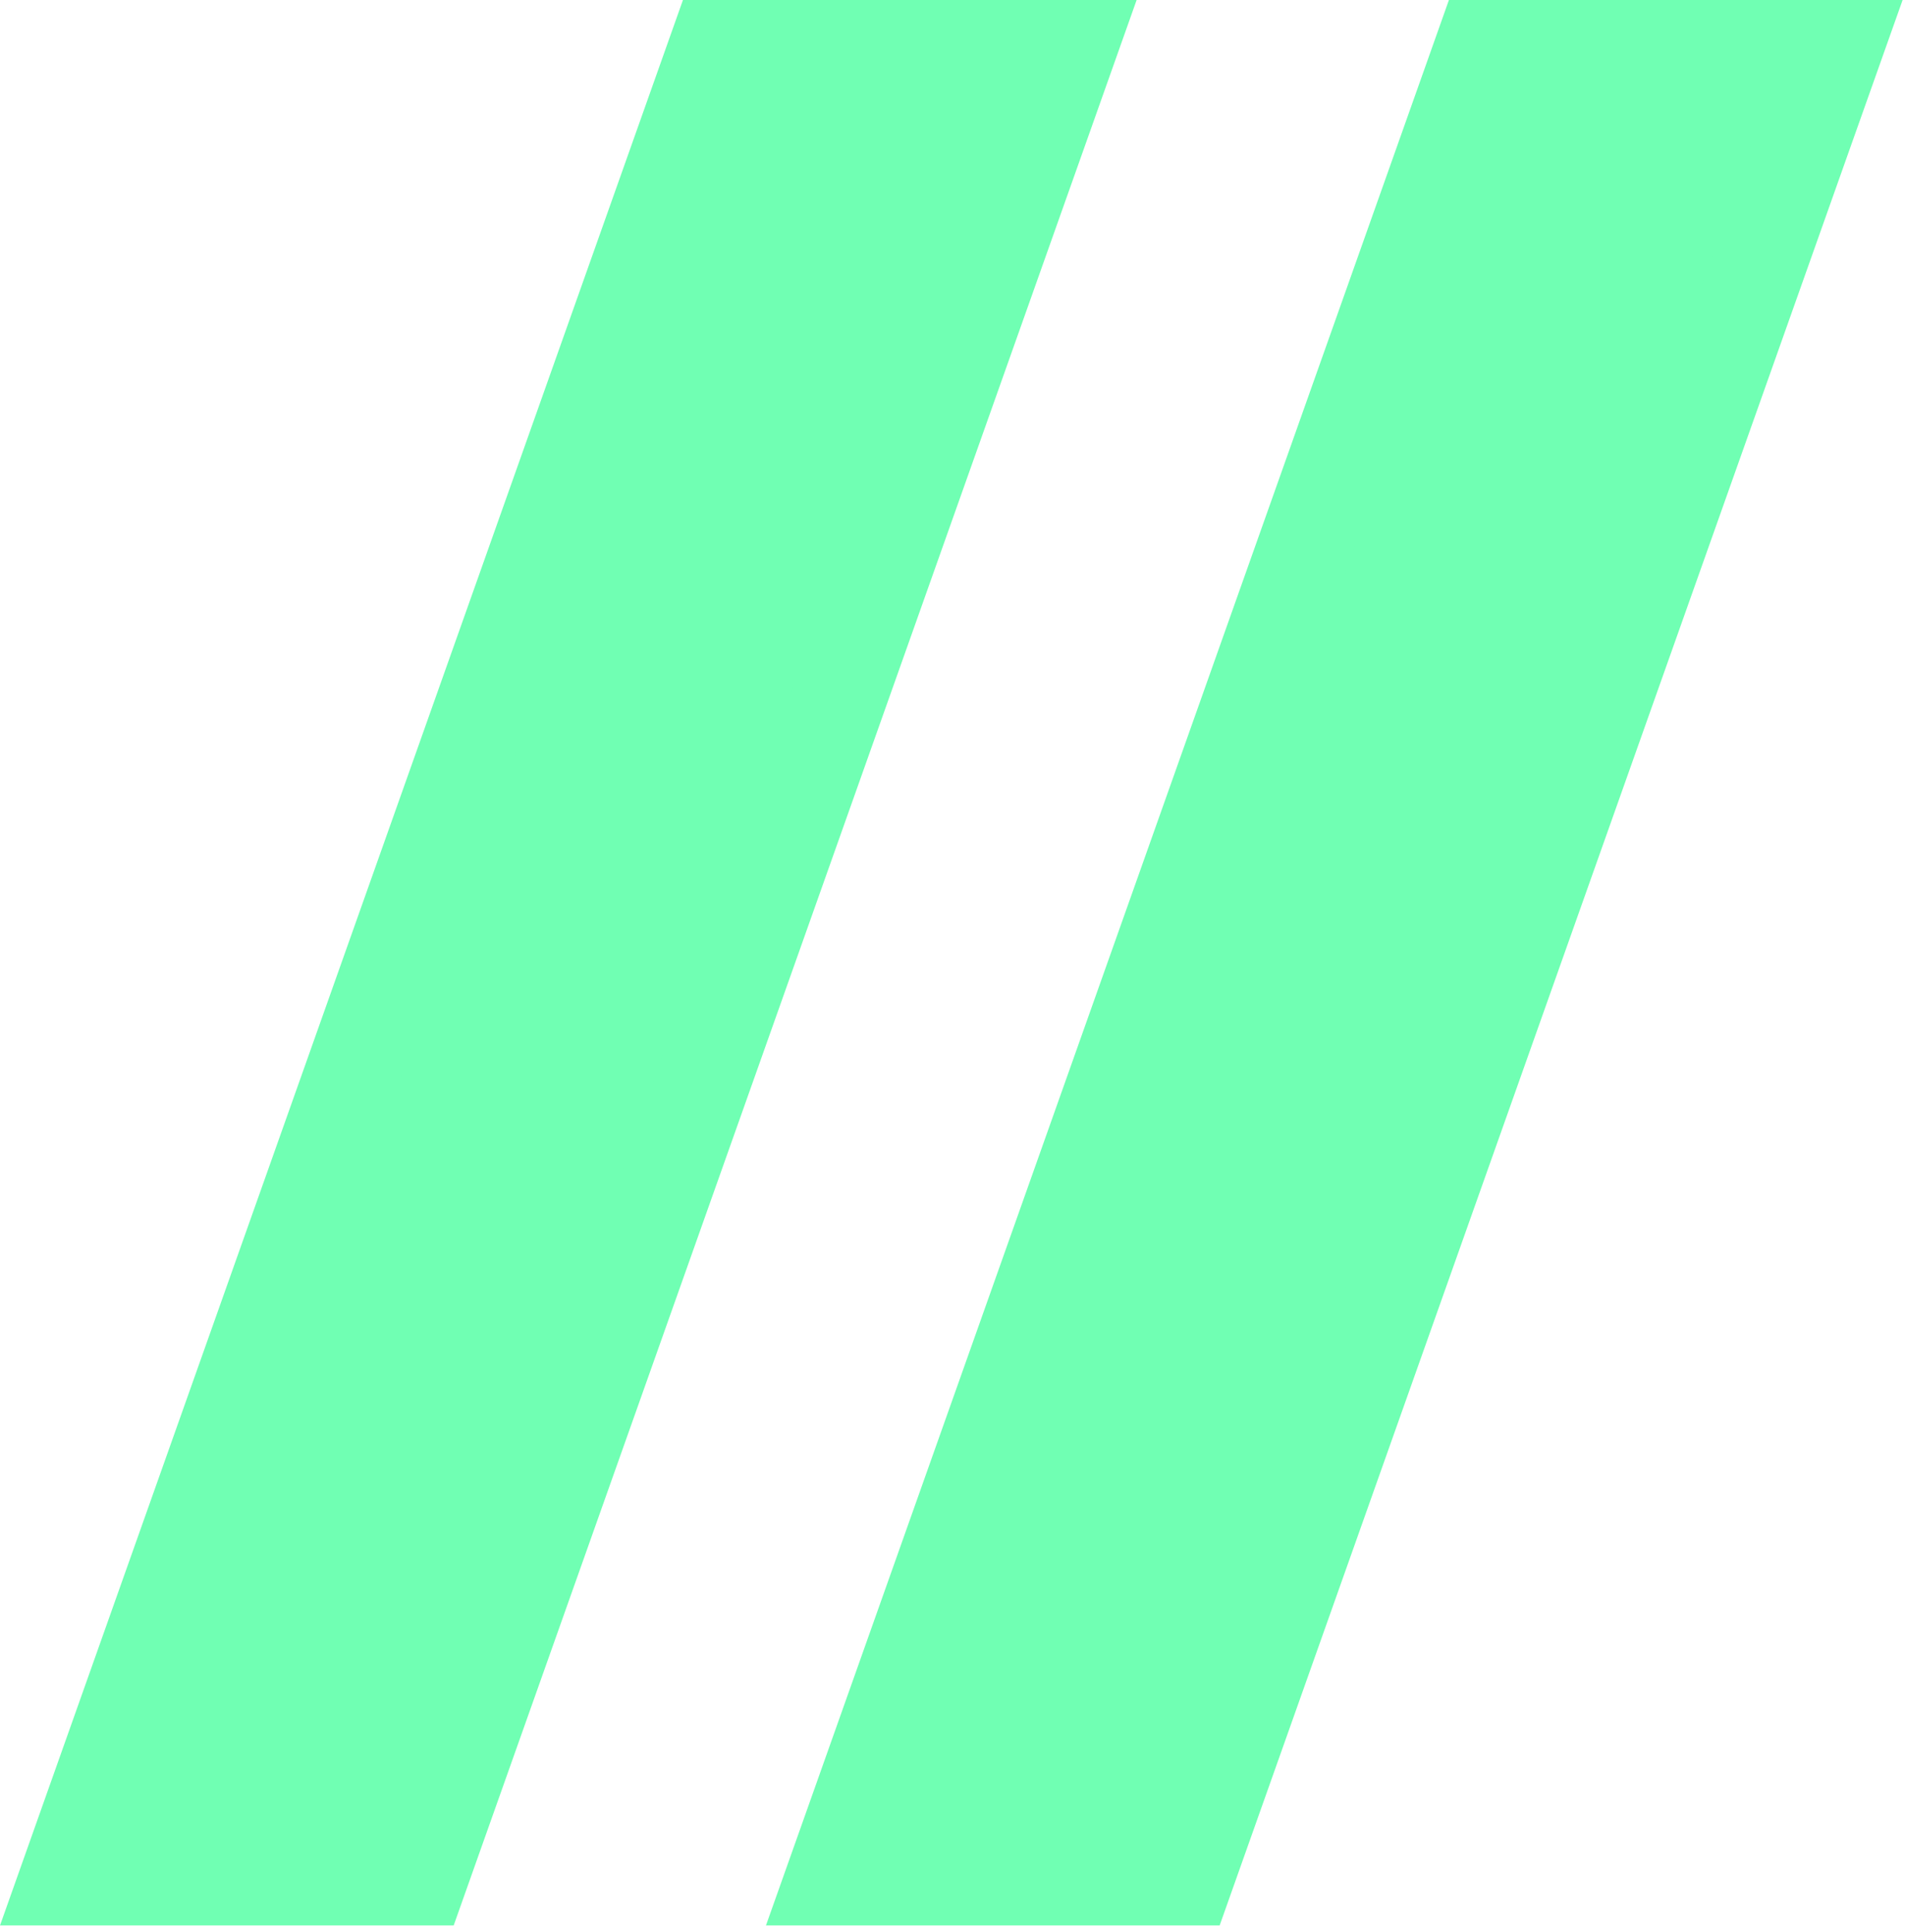 <svg width="142" height="144" viewBox="0 0 142 144" fill="none" xmlns="http://www.w3.org/2000/svg">
<path d="M79.77 3.5L78.114 8.17L32.171 137.67L31.345 140H4.956L6.612 135.33L52.554 5.83L53.38 3.5H79.77ZM136.866 3.5L135.209 8.17L89.267 137.67L88.441 140H62.051L63.708 135.33L109.65 5.83L110.476 3.5H136.866Z" fill="#70FFB3" stroke="#70FFB3" stroke-width="7"/>
</svg>
